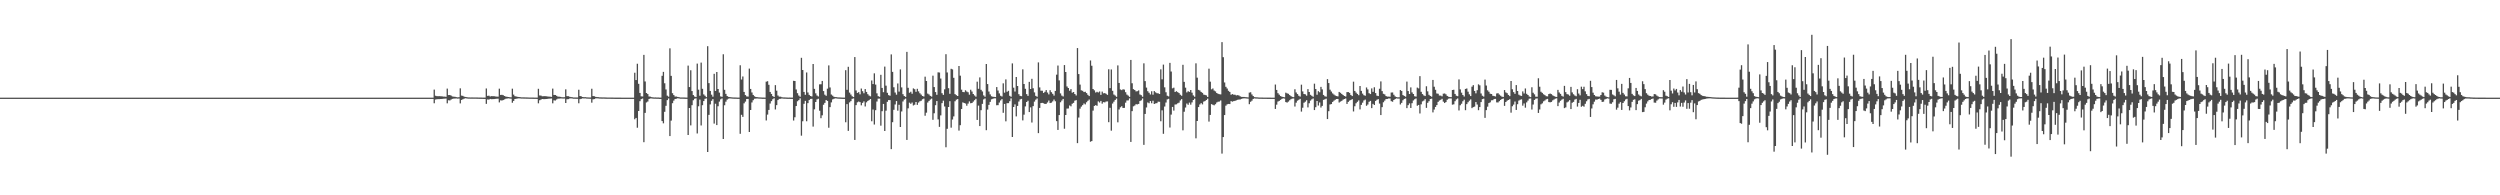 <?xml version="1.0" encoding="UTF-8"?>
<svg xmlns="http://www.w3.org/2000/svg" width="1920" height="150">
  <path d="M0 75.000h1v1.000H0zM1 75.000h1v1.000H1zM2 75.000h1v1.000H2zM3 75.000h1v1.000H3zM4 75.000h1v1.000H4zM5 75.000h1v1.000H5zM6 75.000h1v1.000H6zM7 75.000h1v1.000H7zM8 75.000h1v1.000H8zM9 75.000h1v1.000H9zM10 75.000h1v1.000H10zM11 75.000h1v1.000H11zM12 75.000h1v1.000H12zM13 75.000h1v1.000H13zM14 75.000h1v1.000H14zM15 75.000h1v1.000H15zM16 75.000h1v1.000H16zM17 75.000h1v1.000H17zM18 75.000h1v1.000H18zM19 75.000h1v1.000H19zM20 75.000h1v1.000H20zM21 75.000h1v1.000H21zM22 75.000h1v1.000H22zM23 75.000h1v1.000H23zM24 75.000h1v1.000H24zM25 75.000h1v1.000H25zM26 75.000h1v1.000H26zM27 75.000h1v1.000H27zM28 75.000h1v1.000H28zM29 75.000h1v1.000H29zM30 75.000h1v1.000H30zM31 75.000h1v1.000H31zM32 75.000h1v1.000H32zM33 75.000h1v1.000H33zM34 75.000h1v1.000H34zM35 75.000h1v1.000H35zM36 75.000h1v1.000H36zM37 75.000h1v1.000H37zM38 75.000h1v1.000H38zM39 75.000h1v1.000H39zM40 75.000h1v1.000H40zM41 75.000h1v1.000H41zM42 75.000h1v1.000H42zM43 75.000h1v1.000H43zM44 75.000h1v1.000H44zM45 75.000h1v1.000H45zM46 75.000h1v1.000H46zM47 75.000h1v1.000H47zM48 75.000h1v1.000H48zM49 75.000h1v1.000H49zM50 75.000h1v1.000H50zM51 75.000h1v1.000H51zM52 75.000h1v1.000H52zM53 75.000h1v1.000H53zM54 75.000h1v1.000H54zM55 75.000h1v1.000H55zM56 75.000h1v1.000H56zM57 75.000h1v1.000H57zM58 75.000h1v1.000H58zM59 75.000h1v1.000H59zM60 75.000h1v1.000H60zM61 75.000h1v1.000H61zM62 75.000h1v1.000H62zM63 75.000h1v1.000H63zM64 75.000h1v1.000H64zM65 75.000h1v1.000H65zM66 75.000h1v1.000H66zM67 75.000h1v1.000H67zM68 75.000h1v1.000H68zM69 75.000h1v1.000H69zM70 75.000h1v1.000H70zM71 75.000h1v1.000H71zM72 75.000h1v1.000H72zM73 75.000h1v1.000H73zM74 75.000h1v1.000H74zM75 75.000h1v1.000H75zM76 75.000h1v1.000H76zM77 75.000h1v1.000H77zM78 75.000h1v1.000H78zM79 75.000h1v1.000H79zM80 75.000h1v1.000H80zM81 75.000h1v1.000H81zM82 75.000h1v1.000H82zM83 75.000h1v1.000H83zM84 75.000h1v1.000H84zM85 75.000h1v1.000H85zM86 75.000h1v1.000H86zM87 75.000h1v1.000H87zM88 75.000h1v1.000H88zM89 75.000h1v1.000H89zM90 75.000h1v1.000H90zM91 75.000h1v1.000H91zM92 75.000h1v1.000H92zM93 75.000h1v1.000H93zM94 75.000h1v1.000H94zM95 75.000h1v1.000H95zM96 75.000h1v1.000H96zM97 75.000h1v1.000H97zM98 75.000h1v1.000H98zM99 75.000h1v1.000H99zM100 75.000h1v1.000H100zM101 75.000h1v1.000H101zM102 75.000h1v1.000H102zM103 75.000h1v1.000H103zM104 75.000h1v1.000H104zM105 75.000h1v1.000H105zM106 75.000h1v1.000H106zM107 75.000h1v1.000H107zM108 75.000h1v1.000H108zM109 75.000h1v1.000H109zM110 75.000h1v1.000H110zM111 75.000h1v1.000H111zM112 75.000h1v1.000H112zM113 75.000h1v1.000H113zM114 75.000h1v1.000H114zM115 75.000h1v1.000H115zM116 75.000h1v1.000H116zM117 75.000h1v1.000H117zM118 75.000h1v1.000H118zM119 75.000h1v1.000H119zM120 75.000h1v1.000H120zM121 75.000h1v1.000H121zM122 75.000h1v1.000H122zM123 75.000h1v1.000H123zM124 75.000h1v1.000H124zM125 75.000h1v1.000H125zM126 75.000h1v1.000H126zM127 75.000h1v1.000H127zM128 75.000h1v1.000H128zM129 75.000h1v1.000H129zM130 75.000h1v1.000H130zM131 75.000h1v1.000H131zM132 75.000h1v1.000H132zM133 75.000h1v1.000H133zM134 75.000h1v1.000H134zM135 75.000h1v1.000H135zM136 75.000h1v1.000H136zM137 75.000h1v1.000H137zM138 75.000h1v1.000H138zM139 75.000h1v1.000H139zM140 75.000h1v1.000H140zM141 75.000h1v1.000H141zM142 75.000h1v1.000H142zM143 75.000h1v1.000H143zM144 75.000h1v1.000H144zM145 75.000h1v1.000H145zM146 75.000h1v1.000H146zM147 75.000h1v1.000H147zM148 75.000h1v1.000H148zM149 75.000h1v1.000H149zM150 75.000h1v1.000H150zM151 75.000h1v1.000H151zM152 75.000h1v1.000H152zM153 75.000h1v1.000H153zM154 75.000h1v1.000H154zM155 75.000h1v1.000H155zM156 75.000h1v1.000H156zM157 75.000h1v1.000H157zM158 75.000h1v1.000H158zM159 75.000h1v1.000H159zM160 75.000h1v1.000H160zM161 75.000h1v1.000H161zM162 75.000h1v1.000H162zM163 75.000h1v1.000H163zM164 75.000h1v1.000H164zM165 75.000h1v1.000H165zM166 75.000h1v1.000H166zM167 75.000h1v1.000H167zM168 75.000h1v1.000H168zM169 75.000h1v1.000H169zM170 75.000h1v1.000H170zM171 75.000h1v1.000H171zM172 75.000h1v1.000H172zM173 75.000h1v1.000H173zM174 75.000h1v1.000H174zM175 75.000h1v1.000H175zM176 75.000h1v1.000H176zM177 75.000h1v1.000H177zM178 75.000h1v1.000H178zM179 75.000h1v1.000H179zM180 75.000h1v1.000H180zM181 75.000h1v1.000H181zM182 75.000h1v1.000H182zM183 75.000h1v1.000H183zM184 75.000h1v1.000H184zM185 75.000h1v1.000H185zM186 75.000h1v1.000H186zM187 75.000h1v1.000H187zM188 75.000h1v1.000H188zM189 75.000h1v1.000H189zM190 75.000h1v1.000H190zM191 75.000h1v1.000H191zM192 75.000h1v1.000H192zM193 75.000h1v1.000H193zM194 75.000h1v1.000H194zM195 75.000h1v1.000H195zM196 75.000h1v1.000H196zM197 75.000h1v1.000H197zM198 75.000h1v1.000H198zM199 75.000h1v1.000H199zM200 75.000h1v1.000H200zM201 75.000h1v1.000H201zM202 75.000h1v1.000H202zM203 75.000h1v1.000H203zM204 75.000h1v1.000H204zM205 75.000h1v1.000H205zM206 75.000h1v1.000H206zM207 75.000h1v1.000H207zM208 75.000h1v1.000H208zM209 75.000h1v1.000H209zM210 75.000h1v1.000H210zM211 75.000h1v1.000H211zM212 75.000h1v1.000H212zM213 75.000h1v1.000H213zM214 75.000h1v1.000H214zM215 75.000h1v1.000H215zM216 75.000h1v1.000H216zM217 75.000h1v1.000H217zM218 75.000h1v1.000H218zM219 75.000h1v1.000H219zM220 75.000h1v1.000H220zM221 75.000h1v1.000H221zM222 75.000h1v1.000H222zM223 75.000h1v1.000H223zM224 75.000h1v1.000H224zM225 75.000h1v1.000H225zM226 75.000h1v1.000H226zM227 75.000h1v1.000H227zM228 75.000h1v1.000H228zM229 75.000h1v1.000H229zM230 75.000h1v1.000H230zM231 75.000h1v1.000H231zM232 75.000h1v1.000H232zM233 75.000h1v1.000H233zM234 75.000h1v1.000H234zM235 75.000h1v1.000H235zM236 75.000h1v1.000H236zM237 75.000h1v1.000H237zM238 75.000h1v1.000H238zM239 75.000h1v1.000H239zM240 75.000h1v1.000H240zM241 75.000h1v1.000H241zM242 75.000h1v1.000H242zM243 75.000h1v1.000H243zM244 75.000h1v1.000H244zM245 75.000h1v1.000H245zM246 75.000h1v1.000H246zM247 75.000h1v1.000H247zM248 75.000h1v1.000H248zM249 75.000h1v1.000H249zM250 75.000h1v1.000H250zM251 75.000h1v1.000H251zM252 75.000h1v1.000H252zM253 75.000h1v1.000H253zM254 75.000h1v1.000H254zM255 75.000h1v1.000H255zM256 75.000h1v1.000H256zM257 75.000h1v1.000H257zM258 75.000h1v1.000H258zM259 75.000h1v1.000H259zM260 75.000h1v1.000H260zM261 75.000h1v1.000H261zM262 75.000h1v1.000H262zM263 75.000h1v1.000H263zM264 75.000h1v1.000H264zM265 75.000h1v1.000H265zM266 75.000h1v1.000H266zM267 75.000h1v1.000H267zM268 75.000h1v1.000H268zM269 75.000h1v1.000H269zM270 75.000h1v1.000H270zM271 75.000h1v1.000H271zM272 75.000h1v1.000H272zM273 75.000h1v1.000H273zM274 75.000h1v1.000H274zM275 75.000h1v1.000H275zM276 75.000h1v1.000H276zM277 75.000h1v1.000H277zM278 75.000h1v1.000H278zM279 75.000h1v1.000H279zM280 75.000h1v1.000H280zM281 75.000h1v1.000H281zM282 75.000h1v1.000H282zM283 75.000h1v1.000H283zM284 75.000h1v1.000H284zM285 75.000h1v1.000H285zM286 75.000h1v1.000H286zM287 75.000h1v1.000H287zM288 75.000h1v1.000H288zM289 75.000h1v1.000H289zM290 75.000h1v1.000H290zM291 75.000h1v1.000H291zM292 75.000h1v1.000H292zM293 75.000h1v1.000H293zM294 75.000h1v1.000H294zM295 75.000h1v1.000H295zM296 75.000h1v1.000H296zM297 75.000h1v1.000H297zM298 75.000h1v1.000H298zM299 75.000h1v1.000H299zM300 75.000h1v1.000H300zM301 75.000h1v1.000H301zM302 75.000h1v1.000H302zM303 75.000h1v1.000H303zM304 75.000h1v1.000H304zM305 75.000h1v1.000H305zM306 75.000h1v1.000H306zM307 75.000h1v1.000H307zM308 75.000h1v1.000H308zM309 75.000h1v1.000H309zM310 75.000h1v1.000H310zM311 75.000h1v1.000H311zM312 75.000h1v1.000H312zM313 75.000h1v1.000H313zM314 75.000h1v1.000H314zM315 75.000h1v1.000H315zM316 75.000h1v1.000H316zM317 75.000h1v1.000H317zM318 75.000h1v1.000H318zM319 75.000h1v1.000H319zM320 75.000h1v1.000H320zM321 75.000h1v1.000H321zM322 75.000h1v1.000H322zM323 75.000h1v1.000H323zM324 75.000h1v1.000H324zM325 75.000h1v1.000H325zM326 75.000h1v1.000H326zM327 75.000h1v1.000H327zM328 75.000h1v1.000H328zM329 75.000h1v1.000H329zM330 75.000h1v1.000H330zM331 75.000h1v1.000H331zM332 75.000h1v1.000H332zM333 68.831h1v10.492H333zM334 73.549h1v2.872H334zM335 73.814h1v2.399H335zM336 73.858h1v2.293H336zM337 73.838h1v2.297H337zM338 73.941h1v2.108H338zM339 74.008h1v1.987H339zM340 74.182h1v1.629H340zM341 74.195h1v1.605H341zM342 74.341h1v1.320H342zM343 68.048h1v11.325H343zM344 72.991h1v4.004H344zM345 72.945h1v4.187H345zM346 73.398h1v3.043H346zM347 74.106h1v1.802H347zM348 74.234h1v1.494H348zM349 74.340h1v1.308H349zM350 74.621h1v1.000H350zM351 74.757h1v1.000H351zM352 74.664h1v1.000H352zM353 67.861h1v11.560H353zM354 73.431h1v3.295H354zM355 73.610h1v2.648H355zM356 74.245h1v1.551H356zM357 74.443h1v1.040H357zM358 74.614h1v1.000H358zM359 74.781h1v1.000H359zM360 74.779h1v1.000H360zM361 74.829h1v1.000H361zM362 74.823h1v1.000H362zM363 74.845h1v1.000H363zM364 74.837h1v1.000H364zM365 74.852h1v1.000H365zM366 74.874h1v1.000H366zM367 74.895h1v1.000H367zM368 74.905h1v1.000H368zM369 74.917h1v1.000H369zM370 74.937h1v1.000H370zM371 74.959h1v1.000H371zM372 74.962h1v1.000H372zM373 67.944h1v11.812H373zM374 73.632h1v2.780H374zM375 73.462h1v3.037H375zM376 74.060h1v1.913H376zM377 73.806h1v2.382H377zM378 73.866h1v2.264H378zM379 73.879h1v2.217H379zM380 74.077h1v1.830H380zM381 74.169h1v1.654H381zM382 74.227h1v1.529H382zM383 68.082h1v10.548H383zM384 72.918h1v4.121H384zM385 72.799h1v4.409H385zM386 73.123h1v3.750H386zM387 73.724h1v2.592H387zM388 74.173h1v1.655H388zM389 74.339h1v1.334H389zM390 74.482h1v1.048H390zM391 74.654h1v1.000H391zM392 74.763h1v1.000H392zM393 68.103h1v10.797H393zM394 72.629h1v4.890H394zM395 73.892h1v2.163H395zM396 74.147h1v1.691H396zM397 74.325h1v1.331H397zM398 74.495h1v1.003H398zM399 74.616h1v1.000H399zM400 74.751h1v1.000H400zM401 74.750h1v1.000H401zM402 74.773h1v1.000H402zM403 74.780h1v1.000H403zM404 74.821h1v1.000H404zM405 74.851h1v1.000H405zM406 74.881h1v1.000H406zM407 74.889h1v1.000H407zM408 74.902h1v1.000H408zM409 74.913h1v1.000H409zM410 74.934h1v1.000H410zM411 74.952h1v1.000H411zM412 74.971h1v1.000H412zM413 68.206h1v11.138H413zM414 73.293h1v3.713H414zM415 73.430h1v3.039H415zM416 73.931h1v2.093H416zM417 73.863h1v2.274H417zM418 73.839h1v2.318H418zM419 73.949h1v2.106H419zM420 74.091h1v1.820H420zM421 74.215h1v1.579H421zM422 74.258h1v1.485H422zM423 74.370h1v1.263H423zM424 68.043h1v11.304H424zM425 72.901h1v4.156H425zM426 72.938h1v4.256H426zM427 73.596h1v2.780H427zM428 74.186h1v1.600H428zM429 74.218h1v1.526H429zM430 74.391h1v1.215H430zM431 74.625h1v1.000H431zM432 74.719h1v1.000H432zM433 74.658h1v1.000H433zM434 68.621h1v10.460H434zM435 73.828h1v2.391H435zM436 73.882h1v2.238H436zM437 74.308h1v1.345H437zM438 74.527h1v1.000H438zM439 74.650h1v1.000H439zM440 74.836h1v1.000H440zM441 74.830h1v1.000H441zM442 74.874h1v1.000H442zM443 74.876h1v1.000H443zM444 68.915h1v10.383H444zM445 73.715h1v2.442H445zM446 74.036h1v1.819H446zM447 74.503h1v1.000H447zM448 74.636h1v1.000H448zM449 74.594h1v1.000H449zM450 74.735h1v1.000H450zM451 74.785h1v1.000H451zM452 74.846h1v1.000H452zM453 74.861h1v1.000H453zM454 68.145h1v10.714H454zM455 73.801h1v2.476H455zM456 73.937h1v2.158H456zM457 74.386h1v1.201H457zM458 74.536h1v1.000H458zM459 74.622h1v1.000H459zM460 74.735h1v1.000H460zM461 74.767h1v1.000H461zM462 74.803h1v1.000H462zM463 74.796h1v1.000H463zM464 74.810h1v1.000H464zM465 74.865h1v1.000H465zM466 74.886h1v1.000H466zM467 74.899h1v1.000H467zM468 74.901h1v1.000H468zM469 74.914h1v1.000H469zM470 74.920h1v1.000H470zM471 74.937h1v1.000H471zM472 74.958h1v1.000H472zM473 74.968h1v1.000H473zM474 74.976h1v1.000H474zM475 74.978h1v1.000H475zM476 74.983h1v1.000H476zM477 74.987h1v1.000H477zM478 74.987h1v1.000H478zM479 74.989h1v1.000H479zM480 74.992h1v1.000H480zM481 74.995h1v1.000H481zM482 74.995h1v1.000H482zM483 74.996h1v1.000H483zM484 74.996h1v1.000H484zM485 74.997h1v1.000H485zM486 74.998h1v1.000H486zM487 55.848h1v35.751H487zM488 61.472h1v29.091H488zM489 48.924h1v49.161H489zM490 64.344h1v20.906H490zM491 71.376h1v6.344H491zM492 74.003h1v2.133H492zM493 74.095h1v1.586H493zM494 42.158h1v67.051H494zM495 62.558h1v24.117H495zM496 71.418h1v7.272H496zM497 72.246h1v5.723H497zM498 74.092h1v1.899H498zM499 74.260h1v1.359H499zM500 74.613h1v1.000H500zM501 74.754h1v1.000H501zM502 74.852h1v1.000H502zM503 74.827h1v1.000H503zM504 74.884h1v1.000H504zM505 74.867h1v1.000H505zM506 74.957h1v1.000H506zM507 74.968h1v1.000H507zM508 58.209h1v34.770H508zM509 55.200h1v39.540H509zM510 63.946h1v21.903H510zM511 68.692h1v12.541H511zM512 73.470h1v3.418H512zM513 74.232h1v1.388H513zM514 37.113h1v67.399H514zM515 58.270h1v34.364H515zM516 71.594h1v7.683H516zM517 73.018h1v4.238H517zM518 74.112h1v1.908H518zM519 74.117h1v1.695H519zM520 74.438h1v1.013H520zM521 74.599h1v1.000H521zM522 74.836h1v1.000H522zM523 74.846h1v1.000H523zM524 74.839h1v1.000H524zM525 74.862h1v1.000H525zM526 74.932h1v1.000H526zM527 74.955h1v1.000H527zM528 50.404h1v53.294H528zM529 66.892h1v16.040H529zM530 53.957h1v42.359H530zM531 69.964h1v10.842H531zM532 72.999h1v3.984H532zM533 74.140h1v1.688H533zM534 74.526h1v1.000H534zM535 48.826h1v53.664H535zM536 68.877h1v12.753H536zM537 73.512h1v2.968H537zM538 48.091h1v48.284H538zM539 68.177h1v12.638H539zM540 72.499h1v5.098H540zM541 73.545h1v2.346H541zM542 74.580h1v1.000H542zM543 35.504h1v81.225H543zM544 63.856h1v24.351H544zM545 69.854h1v10.349H545zM546 72.712h1v4.703H546zM547 74.243h1v1.867H547zM548 56.656h1v38.293H548zM549 69.817h1v9.862H549zM550 55.281h1v40.767H550zM551 68.349h1v13.249H551zM552 71.123h1v6.926H552zM553 74.038h1v2.265H553zM554 74.324h1v1.284H554zM555 41.675h1v65.084H555zM556 68.982h1v11.875H556zM557 72.099h1v5.979H557zM558 73.759h1v2.718H558zM559 74.379h1v1.388H559zM560 74.548h1v1.000H560zM561 74.693h1v1.000H561zM562 74.792h1v1.000H562zM563 74.834h1v1.000H563zM564 74.854h1v1.000H564zM565 74.887h1v1.000H565zM566 74.939h1v1.000H566zM567 74.944h1v1.000H567zM568 50.112h1v52.660H568zM569 61.104h1v27.060H569zM570 58.739h1v31.021H570zM571 70.612h1v8.756H571zM572 72.991h1v5.057H572zM573 74.029h1v2.028H573zM574 74.172h1v1.802H574zM575 52.694h1v48.682H575zM576 68.292h1v16.187H576zM577 70.992h1v7.680H577zM578 72.897h1v4.080H578zM579 73.946h1v1.868H579zM580 74.496h1v1.240H580zM581 74.613h1v1.000H581zM582 74.727h1v1.000H582zM583 74.788h1v1.000H583zM584 74.840h1v1.000H584zM585 74.921h1v1.000H585zM586 74.932h1v1.000H586zM587 74.944h1v1.000H587zM588 62.726h1v29.779H588zM589 62.379h1v25.630H589zM590 65.125h1v19.326H590zM591 70.587h1v8.902H591zM592 72.139h1v5.539H592zM593 73.778h1v2.443H593zM594 74.471h1v1.000H594zM595 65.364h1v18.711H595zM596 69.620h1v11.118H596zM597 73.355h1v3.517H597zM598 74.258h1v1.652H598zM599 74.256h1v1.612H599zM600 74.630h1v1.000H600zM601 74.792h1v1.000H601zM602 74.810h1v1.000H602zM603 74.835h1v1.000H603zM604 74.922h1v1.000H604zM605 74.937h1v1.000H605zM606 74.927h1v1.000H606zM607 74.968h1v1.000H607zM608 74.972h1v1.000H608zM609 62.041h1v30.553H609zM610 62.193h1v27.878H610zM611 68.698h1v12.736H611zM612 71.601h1v6.162H612zM613 73.394h1v3.532H613zM614 74.315h1v1.181H614zM615 44.378h1v59.799H615zM616 53.767h1v39.358H616zM617 70.581h1v9.120H617zM618 72.829h1v4.633H618zM619 55.646h1v37.509H619zM620 70.994h1v8.234H620zM621 72.863h1v3.984H621zM622 73.706h1v2.271H622zM623 74.093h1v1.805H623zM624 49.131h1v48.122H624zM625 68.235h1v15.711H625zM626 71.678h1v6.660H626zM627 73.379h1v2.976H627zM628 74.103h1v1.750H628zM629 64.742h1v20.303H629zM630 64.734h1v26.037H630zM631 62.142h1v26.411H631zM632 69.953h1v10.495H632zM633 72.696h1v6.310H633zM634 73.597h1v3.183H634zM635 68.085h1v9.428H635zM636 50.245h1v47.875H636zM637 67.162h1v15.129H637zM638 72.585h1v6.049H638zM639 73.466h1v2.853H639zM640 74.343h1v1.533H640zM641 74.536h1v1.000H641zM642 74.598h1v1.000H642zM643 74.791h1v1.000H643zM644 74.825h1v1.000H644zM645 74.860h1v1.000H645zM646 74.927h1v1.000H646zM647 74.958h1v1.000H647zM648 74.961h1v1.000H648zM649 53.888h1v39.991H649zM650 68.950h1v11.014H650zM651 51.309h1v49.183H651zM652 71.134h1v7.506H652zM653 72.613h1v5.081H653zM654 73.921h1v1.934H654zM655 74.534h1v1.033H655zM656 43.848h1v63.646H656zM657 69.481h1v11.282H657zM658 71.348h1v7.264H658zM659 70.771h1v7.210H659zM660 72.429h1v6.018H660zM661 67.993h1v12.885H661zM662 70.023h1v8.966H662zM663 71.617h1v6.270H663zM664 68.418h1v13.354H664zM665 70.611h1v8.000H665zM666 72.332h1v5.162H666zM667 73.403h1v3.512H667zM668 73.981h1v2.067H668zM669 61.792h1v31.331H669zM670 64.563h1v19.539H670zM671 56.335h1v39.330H671zM672 64.959h1v19.670H672zM673 71.698h1v6.261H673zM674 73.901h1v1.896H674zM675 74.322h1v1.429H675zM676 57.441h1v39.064H676zM677 67.509h1v17.903H677zM678 70.785h1v9.025H678zM679 51.172h1v49.447H679zM680 65.791h1v19.200H680zM681 71.289h1v6.869H681zM682 73.084h1v3.790H682zM683 73.526h1v3.398H683zM684 41.767h1v72.780H684zM685 55.195h1v38.679H685zM686 67.028h1v17.276H686zM687 71.049h1v9.196H687zM688 72.694h1v4.921H688zM689 64.114h1v20.856H689zM690 70.332h1v10.139H690zM691 53.313h1v44.225H691zM692 67.104h1v18.505H692zM693 72.347h1v5.578H693zM694 73.764h1v2.670H694zM695 74.378h1v1.329H695zM696 39.851h1v67.601H696zM697 67.445h1v15.761H697zM698 71.242h1v7.630H698zM699 70.443h1v9.268H699zM700 71.982h1v6.773H700zM701 67.881h1v13.140H701zM702 68.489h1v11.929H702zM703 70.501h1v7.834H703zM704 68.186h1v12.366H704zM705 70.127h1v8.600H705zM706 71.613h1v6.145H706zM707 72.661h1v4.680H707zM708 73.734h1v2.507H708zM709 74.116h1v1.603H709zM710 58.865h1v30.043H710zM711 62.201h1v24.320H711zM712 71.872h1v6.895H712zM713 72.570h1v4.932H713zM714 73.609h1v2.810H714zM715 74.194h1v1.512H715zM716 58.134h1v33.858H716zM717 66.857h1v20.145H717zM718 70.719h1v10.098H718zM719 72.819h1v4.781H719zM720 55.564h1v36.111H720zM721 55.724h1v41.694H721zM722 60.307h1v28.335H722zM723 71.587h1v7.620H723zM724 72.881h1v4.430H724zM725 68.613h1v13.176H725zM726 41.620h1v71.494H726zM727 55.637h1v43.297H727zM728 67.737h1v14.417H728zM729 72.052h1v5.646H729zM730 52.858h1v45.184H730zM731 53.274h1v38.524H731zM732 59.761h1v29.637H732zM733 72.314h1v5.466H733zM734 73.124h1v3.439H734zM735 73.714h1v2.356H735zM736 50.666h1v49.612H736zM737 58.093h1v38.084H737zM738 68.873h1v14.864H738zM739 70.676h1v7.964H739zM740 70.825h1v8.275H740zM741 69.327h1v10.160H741zM742 70.279h1v10.942H742zM743 70.857h1v8.686H743zM744 72.711h1v5.170H744zM745 68.905h1v10.397H745zM746 70.272h1v8.839H746zM747 72.179h1v5.862H747zM748 73.296h1v3.658H748zM749 74.246h1v1.615H749zM750 62.729h1v29.378H750zM751 68.181h1v12.935H751zM752 59.429h1v37.412H752zM753 68.981h1v15.660H753zM754 70.244h1v9.537H754zM755 73.274h1v3.087H755zM756 74.283h1v1.349H756zM757 49.171h1v50.835H757zM758 64.538h1v19.610H758zM759 70.299h1v10.225H759zM760 72.505h1v5.748H760zM761 73.910h1v2.365H761zM762 74.312h1v1.589H762zM763 74.406h1v1.116H763zM764 74.539h1v1.000H764zM765 66.863h1v13.982H765zM766 69.515h1v11.252H766zM767 71.729h1v7.022H767zM768 73.542h1v3.627H768zM769 74.110h1v2.030H769zM770 63.982h1v22.659H770zM771 71.166h1v8.652H771zM772 60.982h1v32.184H772zM773 70.452h1v8.821H773zM774 69.745h1v9.441H774zM775 73.554h1v4.183H775zM776 74.311h1v1.284H776zM777 48.707h1v56.515H777zM778 67.321h1v14.846H778zM779 70.321h1v9.841H779zM780 59.148h1v30.252H780zM781 66.062h1v15.298H781zM782 72.322h1v5.649H782zM783 73.615h1v2.721H783zM784 73.905h1v2.047H784zM785 53.243h1v39.242H785zM786 64.537h1v23.546H786zM787 68.207h1v13.504H787zM788 72.319h1v6.012H788zM789 73.635h1v3.737H789zM790 62.890h1v23.157H790zM791 68.371h1v14.098H791zM792 60.520h1v33.582H792zM793 67.788h1v13.718H793zM794 70.961h1v7.072H794zM795 73.628h1v2.929H795zM796 74.309h1v1.332H796zM797 47.933h1v54.319H797zM798 67.127h1v15.772H798zM799 69.613h1v9.535H799zM800 69.685h1v9.294H800zM801 71.390h1v7.896H801zM802 70.525h1v9.355H802zM803 69.191h1v10.513H803zM804 71.049h1v7.623H804zM805 72.481h1v4.754H805zM806 69.270h1v9.882H806zM807 70.795h1v8.076H807zM808 72.049h1v5.830H808zM809 73.404h1v3.056H809zM810 69.830h1v7.925H810zM811 57.339h1v35.688H811zM812 50.352h1v49.437H812zM813 61.755h1v26.615H813zM814 71.728h1v6.826H814zM815 73.412h1v3.802H815zM816 74.095h1v1.868H816zM817 49.971h1v48.918H817zM818 55.311h1v33.034H818zM819 66.426h1v17.001H819zM820 67.577h1v15.709H820zM821 69.673h1v11.346H821zM822 68.439h1v13.232H822zM823 71.174h1v8.499H823zM824 70.641h1v8.375H824zM825 72.185h1v5.149H825zM826 73.312h1v3.578H826zM827 36.907h1v73.006H827zM828 56.878h1v33.379H828zM829 64.991h1v18.449H829zM830 69.377h1v12.498H830zM831 69.755h1v10.997H831zM832 70.682h1v8.787H832zM833 70.445h1v9.746H833zM834 71.461h1v7.093H834zM835 72.792h1v4.600H835zM836 73.800h1v2.634H836zM837 46.448h1v62.412H837zM838 50.493h1v57.840H838zM839 68.344h1v16.593H839zM840 69.350h1v11.986H840zM841 71.066h1v9.672H841zM842 70.496h1v10.743H842zM843 71.019h1v6.865H843zM844 70.259h1v8.496H844zM845 72.862h1v4.666H845zM846 70.342h1v9.284H846zM847 71.675h1v6.748H847zM848 71.491h1v7.149H848zM849 72.042h1v5.920H849zM850 72.881h1v4.998H850zM851 53.173h1v40.689H851zM852 67.677h1v15.095H852zM853 53.346h1v46.988H853zM854 69.711h1v9.798H854zM855 72.594h1v5.465H855zM856 73.353h1v3.380H856zM857 74.356h1v1.340H857zM858 50.203h1v43.764H858zM859 63.707h1v20.383H859zM860 68.687h1v13.744H860zM861 69.232h1v12.383H861zM862 68.541h1v14.378H862zM863 68.807h1v14.043H863zM864 70.824h1v8.011H864zM865 72.650h1v4.527H865zM866 73.441h1v3.645H866zM867 74.389h1v1.168H867zM868 46.034h1v62.991H868zM869 63.936h1v21.414H869zM870 68.462h1v13.210H870zM871 69.097h1v11.951H871zM872 70.176h1v9.865H872zM873 70.053h1v10.144H873zM874 69.449h1v10.393H874zM875 72.571h1v5.053H875zM876 73.096h1v3.962H876zM877 74.303h1v1.325H877zM878 48.643h1v62.617H878zM879 62.332h1v25.193H879zM880 67.267h1v15.247H880zM881 70.020h1v8.662H881zM882 71.240h1v8.057H882zM883 72.527h1v5.105H883zM884 70.098h1v9.228H884zM885 72.728h1v4.625H885zM886 69.935h1v9.955H886zM887 70.889h1v8.498H887zM888 71.569h1v7.629H888zM889 71.686h1v6.388H889zM890 72.203h1v5.992H890zM891 53.226h1v39.913H891zM892 60.948h1v23.812H892zM893 49.636h1v53.117H893zM894 67.065h1v14.735H894zM895 70.848h1v7.901H895zM896 73.548h1v2.774H896zM897 74.043h1v1.854H897zM898 48.302h1v49.669H898zM899 54.928h1v33.078H899zM900 67.837h1v14.303H900zM901 67.309h1v17.612H901zM902 70.671h1v9.601H902zM903 70.052h1v10.099H903zM904 70.763h1v8.610H904zM905 71.500h1v7.333H905zM906 72.754h1v4.426H906zM907 73.543h1v2.594H907zM908 49.762h1v50.359H908zM909 62.849h1v22.943H909zM910 67.306h1v15.300H910zM911 70.953h1v8.583H911zM912 70.036h1v10.451H912zM913 70.609h1v8.201H913zM914 69.119h1v11.282H914zM915 71.160h1v7.488H915zM916 73.244h1v3.541H916zM917 74.302h1v1.450H917zM918 48.645h1v57.585H918zM919 59.642h1v33.294H919zM920 68.995h1v13.233H920zM921 69.476h1v10.767H921zM922 70.628h1v8.557H922zM923 71.331h1v8.827H923zM924 72.679h1v5.372H924zM925 72.893h1v4.726H925zM926 73.286h1v3.527H926zM927 74.459h1v1.326H927zM928 52.748h1v40.634H928zM929 62.725h1v25.528H929zM930 68.603h1v11.379H930zM931 67.922h1v12.547H931zM932 69.524h1v11.383H932zM933 70.215h1v9.807H933zM934 71.434h1v7.245H934zM935 72.028h1v6.085H935zM936 72.338h1v5.664H936zM937 72.498h1v4.642H937zM938 32.378h1v85.600H938zM939 43.943h1v61.303H939zM940 63.335h1v25.037H940zM941 66.671h1v14.478H941zM942 68.006h1v12.113H942zM943 69.733h1v10.066H943zM944 70.617h1v9.296H944zM945 72.744h1v4.920H945zM946 72.232h1v5.845H946zM947 72.729h1v4.925H947zM948 72.742h1v4.721H948zM949 73.270h1v3.774H949zM950 73.052h1v3.576H950zM951 73.342h1v3.108H951zM952 73.968h1v2.415H952zM953 74.414h1v1.513H953zM954 74.420h1v1.215H954zM955 74.462h1v1.051H955zM956 74.576h1v1.000H956zM957 74.660h1v1.000H957zM958 74.794h1v1.000H958zM959 71.101h1v8.912H959zM960 70.858h1v7.336H960zM961 72.556h1v4.776H961zM962 73.757h1v2.202H962zM963 74.578h1v1.000H963zM964 74.714h1v1.000H964zM965 74.732h1v1.000H965zM966 74.830h1v1.000H966zM967 74.886h1v1.000H967zM968 74.901h1v1.000H968zM969 74.917h1v1.000H969zM970 74.944h1v1.000H970zM971 74.946h1v1.000H971zM972 74.944h1v1.000H972zM973 74.968h1v1.000H973zM974 74.973h1v1.000H974zM975 74.979h1v1.000H975zM976 74.985h1v1.000H976zM977 74.989h1v1.000H977zM978 74.991h1v1.000H978zM979 64.898h1v18.756H979zM980 69.056h1v11.316H980zM981 71.597h1v6.367H981zM982 72.704h1v4.747H982zM983 73.768h1v2.945H983zM984 74.259h1v1.694H984zM985 74.512h1v1.000H985zM986 74.706h1v1.000H986zM987 71.154h1v7.239H987zM988 71.703h1v7.074H988zM989 72.027h1v6.008H989zM990 72.986h1v3.996H990zM991 73.834h1v2.365H991zM992 74.390h1v1.310H992zM993 74.621h1v1.000H993zM994 68.532h1v13.287H994zM995 71.000h1v7.823H995zM996 72.251h1v5.052H996zM997 73.523h1v3.148H997zM998 74.184h1v1.726H998zM999 65.009h1v20.720H999zM1000 70.213h1v12.522H1000zM1001 72.178h1v6.741H1001zM1002 72.468h1v5.613H1002zM1003 73.477h1v3.484H1003zM1004 68.462h1v14.038H1004zM1005 70.678h1v8.641H1005zM1006 72.822h1v4.452H1006zM1007 73.573h1v2.734H1007zM1008 74.311h1v1.315H1008zM1009 64.240h1v20.271H1009zM1010 68.335h1v14.014H1010zM1011 72.740h1v4.840H1011zM1012 70.037h1v11.023H1012zM1013 70.859h1v7.842H1013zM1014 66.717h1v15.850H1014zM1015 68.639h1v12.674H1015zM1016 72.909h1v3.799H1016zM1017 73.928h1v2.347H1017zM1018 74.218h1v1.550H1018zM1019 60.776h1v30.655H1019zM1020 63.771h1v21.641H1020zM1021 68.857h1v11.393H1021zM1022 70.277h1v9.664H1022zM1023 71.731h1v6.541H1023zM1024 72.590h1v4.747H1024zM1025 73.379h1v3.194H1025zM1026 73.766h1v2.256H1026zM1027 74.017h1v1.972H1027zM1028 70.594h1v8.158H1028zM1029 71.258h1v6.776H1029zM1030 72.136h1v5.347H1030zM1031 72.974h1v3.561H1031zM1032 73.715h1v2.298H1032zM1033 74.132h1v1.464H1033zM1034 70.768h1v9.068H1034zM1035 70.711h1v7.526H1035zM1036 71.326h1v5.958H1036zM1037 72.898h1v3.876H1037zM1038 73.769h1v2.347H1038zM1039 62.707h1v22.896H1039zM1040 69.848h1v11.741H1040zM1041 71.094h1v8.234H1041zM1042 72.164h1v5.994H1042zM1043 73.121h1v3.977H1043zM1044 66.052h1v17.992H1044zM1045 69.789h1v10.754H1045zM1046 71.878h1v6.996H1046zM1047 73.119h1v4.036H1047zM1048 73.541h1v2.936H1048zM1049 67.154h1v14.075H1049zM1050 68.636h1v11.625H1050zM1051 71.585h1v6.598H1051zM1052 72.260h1v5.222H1052zM1053 67.903h1v15.129H1053zM1054 70.506h1v9.272H1054zM1055 67.011h1v13.648H1055zM1056 71.500h1v6.002H1056zM1057 73.479h1v3.120H1057zM1058 73.799h1v2.317H1058zM1059 68.157h1v11.396H1059zM1060 62.512h1v25.842H1060zM1061 70.000h1v12.304H1061zM1062 72.044h1v6.494H1062zM1063 72.519h1v4.747H1063zM1064 73.804h1v2.292H1064zM1065 74.209h1v1.789H1065zM1066 74.210h1v1.431H1066zM1067 74.293h1v1.320H1067zM1068 71.040h1v6.674H1068zM1069 71.036h1v7.119H1069zM1070 72.763h1v4.020H1070zM1071 74.043h1v2.034H1071zM1072 74.561h1v1.000H1072zM1073 74.730h1v1.000H1073zM1074 74.722h1v1.000H1074zM1075 69.183h1v11.055H1075zM1076 69.854h1v9.169H1076zM1077 73.021h1v3.980H1077zM1078 73.700h1v2.258H1078zM1079 74.259h1v1.341H1079zM1080 62.689h1v20.375H1080zM1081 69.962h1v10.805H1081zM1082 72.187h1v7.228H1082zM1083 67.121h1v15.797H1083zM1084 70.969h1v8.300H1084zM1085 72.204h1v4.972H1085zM1086 73.908h1v2.346H1086zM1087 74.210h1v1.413H1087zM1088 67.294h1v13.915H1088zM1089 67.873h1v12.740H1089zM1090 58.494h1v28.642H1090zM1091 70.525h1v9.601H1091zM1092 72.260h1v5.608H1092zM1093 73.266h1v4.002H1093zM1094 73.780h1v2.330H1094zM1095 66.233h1v16.586H1095zM1096 70.153h1v8.814H1096zM1097 72.801h1v4.915H1097zM1098 73.689h1v2.353H1098zM1099 74.221h1v1.536H1099zM1100 61.408h1v24.936H1100zM1101 66.631h1v17.496H1101zM1102 68.948h1v13.183H1102zM1103 71.780h1v8.892H1103zM1104 71.995h1v6.226H1104zM1105 73.362h1v3.838H1105zM1106 73.407h1v3.216H1106zM1107 73.990h1v1.902H1107zM1108 71.955h1v6.138H1108zM1109 71.767h1v7.363H1109zM1110 72.461h1v5.940H1110zM1111 73.684h1v2.934H1111zM1112 74.313h1v1.454H1112zM1113 74.570h1v1.000H1113zM1114 74.618h1v1.000H1114zM1115 69.128h1v11.238H1115zM1116 68.898h1v11.215H1116zM1117 72.133h1v5.571H1117zM1118 73.504h1v2.835H1118zM1119 73.891h1v1.741H1119zM1120 60.964h1v23.879H1120zM1121 68.676h1v12.154H1121zM1122 71.162h1v8.499H1122zM1123 72.943h1v4.848H1123zM1124 74.147h1v2.406H1124zM1125 68.289h1v16.322H1125zM1126 67.927h1v12.055H1126zM1127 70.399h1v8.153H1127zM1128 72.460h1v4.854H1128zM1129 73.796h1v2.521H1129zM1130 66.582h1v16.456H1130zM1131 65.396h1v16.856H1131zM1132 69.840h1v12.021H1132zM1133 71.667h1v6.745H1133zM1134 69.273h1v11.011H1134zM1135 64.750h1v19.861H1135zM1136 65.529h1v16.691H1136zM1137 71.778h1v6.617H1137zM1138 73.549h1v2.584H1138zM1139 74.168h1v1.614H1139zM1140 61.140h1v29.369H1140zM1141 65.701h1v18.896H1141zM1142 69.399h1v12.530H1142zM1143 70.452h1v8.718H1143zM1144 71.971h1v6.645H1144zM1145 72.202h1v4.843H1145zM1146 73.511h1v3.431H1146zM1147 73.771h1v2.307H1147zM1148 74.109h1v1.832H1148zM1149 71.774h1v6.856H1149zM1150 71.580h1v7.124H1150zM1151 72.580h1v5.139H1151zM1152 73.453h1v3.291H1152zM1153 74.260h1v1.792H1153zM1154 74.468h1v1.183H1154zM1155 69.178h1v12.135H1155zM1156 70.984h1v7.360H1156zM1157 71.554h1v5.759H1157zM1158 72.889h1v3.928H1158zM1159 73.807h1v2.392H1159zM1160 62.184h1v24.330H1160zM1161 68.578h1v13.024H1161zM1162 70.750h1v9.599H1162zM1163 72.041h1v5.916H1163zM1164 65.323h1v19.098H1164zM1165 69.890h1v10.110H1165zM1166 72.694h1v4.547H1166zM1167 73.359h1v3.258H1167zM1168 73.690h1v2.606H1168zM1169 70.177h1v10.973H1169zM1170 71.777h1v7.668H1170zM1171 67.948h1v14.719H1171zM1172 72.058h1v6.576H1172zM1173 72.980h1v4.293H1173zM1174 74.155h1v1.636H1174zM1175 74.603h1v1.000H1175zM1176 66.997h1v17.146H1176zM1177 71.235h1v9.045H1177zM1178 72.452h1v4.305H1178zM1179 74.222h1v1.554H1179zM1180 74.292h1v1.287H1180zM1181 60.097h1v26.612H1181zM1182 66.600h1v17.469H1182zM1183 70.462h1v9.676H1183zM1184 71.325h1v8.032H1184zM1185 72.383h1v5.418H1185zM1186 73.057h1v4.123H1186zM1187 73.904h1v2.407H1187zM1188 74.040h1v1.896H1188zM1189 72.255h1v6.152H1189zM1190 71.845h1v6.759H1190zM1191 72.289h1v6.020H1191zM1192 73.222h1v3.900H1192zM1193 73.793h1v2.635H1193zM1194 74.273h1v1.517H1194zM1195 74.422h1v1.111H1195zM1196 69.020h1v12.501H1196zM1197 71.016h1v7.722H1197zM1198 72.100h1v5.315H1198zM1199 73.590h1v2.965H1199zM1200 74.203h1v1.660H1200zM1201 65.942h1v17.120H1201zM1202 70.747h1v11.733H1202zM1203 72.319h1v6.311H1203zM1204 72.617h1v5.372H1204zM1205 73.534h1v3.391H1205zM1206 66.729h1v17.034H1206zM1207 70.964h1v7.944H1207zM1208 72.386h1v5.841H1208zM1209 73.369h1v3.148H1209zM1210 73.942h1v1.988H1210zM1211 68.486h1v13.402H1211zM1212 71.860h1v7.177H1212zM1213 73.217h1v3.416H1213zM1214 66.567h1v15.421H1214zM1215 68.475h1v12.769H1215zM1216 66.607h1v15.307H1216zM1217 70.127h1v9.616H1217zM1218 72.308h1v5.457H1218zM1219 73.662h1v2.694H1219zM1220 73.876h1v2.046H1220zM1221 62.067h1v27.724H1221zM1222 66.888h1v16.409H1222zM1223 71.156h1v8.952H1223zM1224 72.977h1v5.095H1224zM1225 73.923h1v2.498H1225zM1226 74.067h1v2.453H1226zM1227 74.213h1v1.836H1227zM1228 74.208h1v1.507H1228zM1229 72.949h1v3.732H1229zM1230 70.880h1v7.390H1230zM1231 71.169h1v6.921H1231zM1232 73.381h1v3.030H1232zM1233 74.172h1v1.738H1233zM1234 74.525h1v1.000H1234zM1235 74.732h1v1.000H1235zM1236 68.978h1v10.562H1236zM1237 69.003h1v10.731H1237zM1238 72.540h1v6.016H1238zM1239 73.209h1v3.021H1239zM1240 73.997h1v1.945H1240zM1241 61.388h1v22.836H1241zM1242 67.845h1v14.826H1242zM1243 70.419h1v9.222H1243zM1244 72.656h1v5.792H1244zM1245 64.391h1v20.022H1245zM1246 71.308h1v7.803H1246zM1247 72.580h1v5.208H1247zM1248 73.939h1v2.468H1248zM1249 74.025h1v1.860H1249zM1250 67.834h1v13.650H1250zM1251 59.850h1v24.934H1251zM1252 63.683h1v18.840H1252zM1253 72.077h1v6.161H1253zM1254 73.204h1v3.433H1254zM1255 73.756h1v2.555H1255zM1256 67.533h1v17.070H1256zM1257 69.826h1v10.145H1257zM1258 72.565h1v4.751H1258zM1259 73.450h1v3.460H1259zM1260 73.995h1v1.942H1260zM1261 62.432h1v23.671H1261zM1262 64.589h1v21.320H1262zM1263 68.446h1v13.933H1263zM1264 71.602h1v7.947H1264zM1265 72.707h1v5.180H1265zM1266 73.504h1v3.299H1266zM1267 73.735h1v2.890H1267zM1268 74.160h1v1.861H1268zM1269 74.062h1v1.634H1269zM1270 72.234h1v6.570H1270zM1271 72.471h1v6.436H1271zM1272 73.420h1v3.847H1272zM1273 74.081h1v2.249H1273zM1274 74.549h1v1.091H1274zM1275 74.604h1v1.000H1275zM1276 74.674h1v1.000H1276zM1277 69.260h1v11.119H1277zM1278 70.467h1v8.340H1278zM1279 73.472h1v3.039H1279zM1280 73.939h1v1.840H1280zM1281 74.446h1v1.020H1281zM1282 61.461h1v23.255H1282zM1283 69.617h1v10.478H1283zM1284 71.806h1v6.705H1284zM1285 67.974h1v14.030H1285zM1286 69.401h1v9.643H1286zM1287 68.309h1v13.744H1287zM1288 71.048h1v7.607H1288zM1289 73.211h1v3.551H1289zM1290 69.147h1v12.647H1290zM1291 70.472h1v8.533H1291zM1292 66.476h1v15.481H1292zM1293 70.999h1v7.762H1293zM1294 72.591h1v4.495H1294zM1295 60.794h1v22.761H1295zM1296 70.993h1v8.142H1296zM1297 64.393h1v19.104H1297zM1298 70.825h1v8.027H1298zM1299 73.226h1v3.689H1299zM1300 65.249h1v20.903H1300zM1301 71.016h1v8.385H1301zM1302 62.526h1v29.058H1302zM1303 68.501h1v12.174H1303zM1304 71.529h1v6.406H1304zM1305 72.040h1v5.404H1305zM1306 73.028h1v3.679H1306zM1307 73.574h1v2.833H1307zM1308 73.772h1v2.437H1308zM1309 73.951h1v2.063H1309zM1310 74.303h1v1.414H1310zM1311 74.363h1v1.283H1311zM1312 74.455h1v1.075H1312zM1313 74.544h1v1.000H1313zM1314 74.646h1v1.000H1314zM1315 74.748h1v1.000H1315zM1316 74.787h1v1.000H1316zM1317 74.849h1v1.000H1317zM1318 74.887h1v1.000H1318zM1319 74.913h1v1.000H1319zM1320 74.942h1v1.000H1320zM1321 74.963h1v1.000H1321zM1322 74.967h1v1.000H1322zM1323 74.974h1v1.000H1323zM1324 74.982h1v1.000H1324zM1325 74.985h1v1.000H1325zM1326 74.988h1v1.000H1326zM1327 74.992h1v1.000H1327zM1328 74.994h1v1.000H1328zM1329 74.994h1v1.000H1329zM1330 74.995h1v1.000H1330zM1331 74.996h1v1.000H1331zM1332 74.993h1v1.000H1332zM1333 74.990h1v1.000H1333zM1334 74.968h1v1.000H1334zM1335 67.329h1v10.331H1335zM1336 53.449h1v41.089H1336zM1337 50.068h1v44.960H1337zM1338 61.086h1v28.125H1338zM1339 70.883h1v8.676H1339zM1340 72.031h1v5.637H1340zM1341 74.253h1v1.793H1341zM1342 34.119h1v75.121H1342zM1343 55.091h1v40.770H1343zM1344 68.203h1v14.849H1344zM1345 70.110h1v9.501H1345zM1346 71.573h1v6.303H1346zM1347 73.817h1v2.471H1347zM1348 74.304h1v1.405H1348zM1349 74.457h1v1.019H1349zM1350 74.600h1v1.000H1350zM1351 57.162h1v37.121H1351zM1352 69.408h1v11.282H1352zM1353 71.402h1v7.556H1353zM1354 71.863h1v6.022H1354zM1355 72.881h1v4.130H1355zM1356 58.286h1v39.408H1356zM1357 47.681h1v52.393H1357zM1358 63.194h1v25.773H1358zM1359 65.976h1v19.672H1359zM1360 72.284h1v5.664H1360zM1361 73.287h1v3.088H1361zM1362 34.633h1v81.824H1362zM1363 38.146h1v73.959H1363zM1364 61.644h1v21.976H1364zM1365 70.587h1v8.600H1365zM1366 71.617h1v6.516H1366zM1367 73.421h1v2.944H1367zM1368 73.966h1v1.980H1368zM1369 74.446h1v1.129H1369zM1370 74.572h1v1.035H1370zM1371 61.114h1v22.855H1371zM1372 67.429h1v14.340H1372zM1373 71.055h1v8.733H1373zM1374 71.582h1v6.389H1374zM1375 72.569h1v4.408H1375zM1376 50.101h1v62.028H1376zM1377 60.795h1v27.628H1377zM1378 51.635h1v57.707H1378zM1379 67.380h1v15.057H1379zM1380 71.607h1v7.312H1380zM1381 73.248h1v3.327H1381zM1382 74.446h1v1.106H1382zM1383 38.516h1v75.627H1383zM1384 62.340h1v21.655H1384zM1385 68.955h1v12.835H1385zM1386 43.775h1v65.656H1386zM1387 64.734h1v21.523H1387zM1388 71.853h1v6.714H1388zM1389 72.840h1v4.692H1389zM1390 73.765h1v2.513H1390zM1391 26.726h1v90.372H1391zM1392 56.303h1v37.008H1392zM1393 69.841h1v11.217H1393zM1394 70.771h1v8.610H1394zM1395 72.535h1v5.378H1395zM1396 49.832h1v50.171H1396zM1397 60.324h1v28.940H1397zM1398 44.712h1v60.995H1398zM1399 66.322h1v17.889H1399zM1400 70.676h1v7.756H1400zM1401 73.142h1v3.522H1401zM1402 73.945h1v2.305H1402zM1403 35.287h1v83.575H1403zM1404 61.938h1v30.111H1404zM1405 68.246h1v14.579H1405zM1406 69.815h1v9.047H1406zM1407 72.317h1v5.142H1407zM1408 73.664h1v2.427H1408zM1409 74.186h1v1.505H1409zM1410 74.537h1v1.034H1410zM1411 60.179h1v31.859H1411zM1412 65.969h1v17.098H1412zM1413 70.120h1v11.085H1413zM1414 71.129h1v7.464H1414zM1415 71.996h1v5.776H1415zM1416 44.160h1v61.322H1416zM1417 59.965h1v30.820H1417zM1418 58.041h1v37.203H1418zM1419 66.294h1v17.509H1419zM1420 71.929h1v6.283H1420zM1421 73.566h1v2.877H1421zM1422 74.075h1v1.786H1422zM1423 42.030h1v70.920H1423zM1424 61.964h1v31.082H1424zM1425 67.345h1v17.963H1425zM1426 70.126h1v11.459H1426zM1427 72.270h1v5.140H1427zM1428 73.905h1v2.244H1428zM1429 74.224h1v1.614H1429zM1430 74.365h1v1.273H1430zM1431 60.612h1v24.273H1431zM1432 65.670h1v19.656H1432zM1433 68.021h1v15.213H1433zM1434 71.189h1v8.352H1434zM1435 72.492h1v5.142H1435zM1436 66.398h1v20.598H1436zM1437 60.627h1v32.978H1437zM1438 54.422h1v40.811H1438zM1439 64.724h1v18.915H1439zM1440 69.334h1v10.835H1440zM1441 72.108h1v5.711H1441zM1442 73.863h1v2.200H1442zM1443 58.692h1v38.512H1443zM1444 62.276h1v26.163H1444zM1445 67.660h1v16.187H1445zM1446 71.121h1v9.835H1446zM1447 72.799h1v4.247H1447zM1448 73.957h1v2.380H1448zM1449 74.377h1v1.260H1449zM1450 74.559h1v1.000H1450zM1451 74.535h1v1.000H1451zM1452 62.113h1v23.623H1452zM1453 67.360h1v16.328H1453zM1454 71.150h1v8.771H1454zM1455 71.738h1v6.912H1455zM1456 73.563h1v3.200H1456zM1457 54.411h1v37.350H1457zM1458 62.330h1v25.603H1458zM1459 65.022h1v19.715H1459zM1460 68.980h1v12.808H1460zM1461 72.290h1v5.219H1461zM1462 73.591h1v2.723H1462zM1463 42.066h1v72.824H1463zM1464 54.394h1v37.958H1464zM1465 64.182h1v26.767H1465zM1466 68.547h1v13.575H1466zM1467 48.397h1v61.010H1467zM1468 61.840h1v27.416H1468zM1469 66.632h1v14.598H1469zM1470 70.977h1v7.702H1470zM1471 73.939h1v2.297H1471zM1472 44.921h1v65.043H1472zM1473 61.332h1v26.079H1473zM1474 67.049h1v16.752H1474zM1475 71.455h1v8.196H1475zM1476 72.632h1v4.233H1476zM1477 61.863h1v25.607H1477zM1478 69.687h1v10.733H1478zM1479 53.879h1v44.563H1479zM1480 69.254h1v11.896H1480zM1481 72.093h1v6.235H1481zM1482 73.676h1v2.737H1482zM1483 73.981h1v1.896H1483zM1484 43.558h1v57.328H1484zM1485 63.858h1v25.599H1485zM1486 69.302h1v13.132H1486zM1487 70.644h1v8.137H1487zM1488 73.616h1v2.894H1488zM1489 74.045h1v1.871H1489zM1490 74.388h1v1.282H1490zM1491 74.457h1v1.007H1491zM1492 59.492h1v25.833H1492zM1493 64.891h1v18.463H1493zM1494 69.840h1v11.372H1494zM1495 71.706h1v6.932H1495zM1496 73.180h1v4.088H1496zM1497 52.128h1v43.327H1497zM1498 64.769h1v21.192H1498zM1499 51.309h1v46.922H1499zM1500 68.804h1v14.134H1500zM1501 72.843h1v4.384H1501zM1502 73.627h1v2.796H1502zM1503 73.983h1v1.861H1503zM1504 32.688h1v82.145H1504zM1505 56.655h1v31.807H1505zM1506 69.363h1v11.056H1506zM1507 71.459h1v6.777H1507zM1508 72.688h1v4.355H1508zM1509 74.102h1v1.934H1509zM1510 74.444h1v1.182H1510zM1511 74.567h1v1.000H1511zM1512 62.313h1v25.599H1512zM1513 66.222h1v16.673H1513zM1514 70.328h1v9.711H1514zM1515 71.459h1v6.627H1515zM1516 72.540h1v4.868H1516zM1517 58.147h1v40.720H1517zM1518 62.111h1v24.238H1518zM1519 51.155h1v46.258H1519zM1520 64.785h1v19.124H1520zM1521 69.395h1v10.589H1521zM1522 73.452h1v2.915H1522zM1523 74.403h1v1.287H1523zM1524 42.195h1v68.944H1524zM1525 59.822h1v26.529H1525zM1526 68.585h1v13.165H1526zM1527 38.810h1v75.199H1527zM1528 49.418h1v49.051H1528zM1529 65.849h1v19.145H1529zM1530 69.895h1v9.840H1530zM1531 73.552h1v3.127H1531zM1532 35.934h1v82.399H1532zM1533 41.293h1v60.897H1533zM1534 64.945h1v18.245H1534zM1535 69.310h1v11.161H1535zM1536 71.404h1v6.983H1536zM1537 56.644h1v44.388H1537zM1538 58.844h1v33.224H1538zM1539 49.041h1v58.684H1539zM1540 60.045h1v31.373H1540zM1541 68.009h1v13.772H1541zM1542 72.556h1v4.712H1542zM1543 73.743h1v2.683H1543zM1544 30.066h1v90.263H1544zM1545 61.056h1v35.372H1545zM1546 65.937h1v16.768H1546zM1547 68.790h1v10.847H1547zM1548 71.753h1v6.437H1548zM1549 73.461h1v2.735H1549zM1550 74.193h1v1.477H1550zM1551 74.507h1v1.085H1551zM1552 74.519h1v1.000H1552zM1553 62.204h1v22.638H1553zM1554 68.232h1v13.897H1554zM1555 71.498h1v7.033H1555zM1556 72.282h1v5.778H1556zM1557 73.612h1v3.050H1557zM1558 58.109h1v37.646H1558zM1559 55.862h1v36.867H1559zM1560 63.090h1v23.485H1560zM1561 68.693h1v12.884H1561zM1562 72.679h1v5.005H1562zM1563 74.147h1v1.728H1563zM1564 46.465h1v64.184H1564zM1565 51.030h1v39.329H1565zM1566 65.344h1v20.076H1566zM1567 71.015h1v8.254H1567zM1568 52.156h1v48.444H1568zM1569 44.273h1v58.830H1569zM1570 53.113h1v42.392H1570zM1571 68.105h1v14.686H1571zM1572 71.366h1v7.996H1572zM1573 61.890h1v26.414H1573zM1574 35.856h1v71.700H1574zM1575 43.342h1v59.636H1575zM1576 67.811h1v16.916H1576zM1577 71.523h1v6.724H1577zM1578 52.973h1v42.863H1578zM1579 63.957h1v22.921H1579zM1580 44.189h1v59.171H1580zM1581 62.274h1v25.892H1581zM1582 69.870h1v9.519H1582zM1583 72.471h1v4.446H1583zM1584 69.430h1v13.642H1584zM1585 41.911h1v68.943H1585zM1586 61.067h1v33.134H1586zM1587 69.319h1v14.967H1587zM1588 71.159h1v7.430H1588zM1589 73.351h1v3.574H1589zM1590 73.886h1v2.167H1590zM1591 74.315h1v1.511H1591zM1592 74.289h1v1.257H1592zM1593 59.635h1v25.807H1593zM1594 65.409h1v18.101H1594zM1595 69.957h1v11.256H1595zM1596 71.570h1v6.924H1596zM1597 72.968h1v4.463H1597zM1598 54.067h1v36.213H1598zM1599 66.046h1v18.029H1599zM1600 51.218h1v48.885H1600zM1601 67.312h1v13.076H1601zM1602 70.446h1v8.535H1602zM1603 73.663h1v2.551H1603zM1604 74.275h1v1.424H1604zM1605 50.069h1v66.034H1605zM1606 64.359h1v20.657H1606zM1607 68.686h1v14.837H1607zM1608 71.234h1v8.804H1608zM1609 72.979h1v4.405H1609zM1610 74.119h1v1.796H1610zM1611 74.442h1v1.223H1611zM1612 74.547h1v1.010H1612zM1613 64.603h1v21.516H1613zM1614 66.296h1v18.951H1614zM1615 70.423h1v10.651H1615zM1616 71.480h1v7.259H1616zM1617 73.053h1v4.072H1617zM1618 52.675h1v37.993H1618zM1619 64.409h1v23.735H1619zM1620 54.579h1v42.297H1620zM1621 64.125h1v24.525H1621zM1622 71.316h1v8.151H1622zM1623 73.520h1v3.238H1623zM1624 74.137h1v1.697H1624zM1625 42.511h1v70.010H1625zM1626 63.087h1v26.290H1626zM1627 67.517h1v15.773H1627zM1628 57.999h1v37.497H1628zM1629 54.870h1v32.138H1629zM1630 68.282h1v12.473H1630zM1631 71.453h1v7.262H1631zM1632 73.366h1v3.353H1632zM1633 50.521h1v59.931H1633zM1634 54.249h1v41.913H1634zM1635 65.339h1v19.216H1635zM1636 69.121h1v11.318H1636zM1637 71.842h1v6.677H1637zM1638 53.235h1v37.126H1638zM1639 60.672h1v29.104H1639zM1640 53.876h1v42.572H1640zM1641 65.408h1v17.585H1641zM1642 70.409h1v8.707H1642zM1643 72.774h1v3.748H1643zM1644 73.931h1v2.191H1644zM1645 43.662h1v65.710H1645zM1646 61.445h1v30.384H1646zM1647 66.943h1v18.663H1647zM1648 69.890h1v12.259H1648zM1649 72.543h1v5.296H1649zM1650 73.818h1v2.584H1650zM1651 74.192h1v1.670H1651zM1652 74.421h1v1.136H1652zM1653 69.494h1v11.830H1653zM1654 64.630h1v21.759H1654zM1655 69.204h1v12.355H1655zM1656 70.955h1v8.592H1656zM1657 72.424h1v5.666H1657zM1658 73.320h1v3.156H1658zM1659 50.009h1v57.529H1659zM1660 44.373h1v61.130H1660zM1661 59.210h1v35.910H1661zM1662 66.443h1v17.890H1662zM1663 70.523h1v9.423H1663zM1664 73.164h1v3.580H1664zM1665 47.054h1v55.143H1665zM1666 48.847h1v49.501H1666zM1667 64.766h1v26.510H1667zM1668 70.484h1v9.162H1668zM1669 70.656h1v8.298H1669zM1670 72.615h1v4.578H1670zM1671 73.411h1v3.264H1671zM1672 73.996h1v2.148H1672zM1673 74.271h1v1.423H1673zM1674 74.442h1v1.118H1674zM1675 45.245h1v67.020H1675zM1676 55.408h1v44.462H1676zM1677 62.048h1v22.794H1677zM1678 69.826h1v10.837H1678zM1679 71.705h1v5.931H1679zM1680 72.638h1v4.496H1680zM1681 73.196h1v3.565H1681zM1682 73.568h1v2.661H1682zM1683 73.869h1v2.090H1683zM1684 74.033h1v1.769H1684zM1685 69.014h1v16.618H1685zM1686 38.688h1v72.619H1686zM1687 59.090h1v31.596H1687zM1688 65.415h1v19.770H1688zM1689 69.529h1v10.357H1689zM1690 71.958h1v6.495H1690zM1691 72.495h1v5.454H1691zM1692 73.266h1v3.640H1692zM1693 73.761h1v2.456H1693zM1694 65.260h1v22.071H1694zM1695 66.959h1v14.904H1695zM1696 71.383h1v7.265H1696zM1697 72.697h1v5.039H1697zM1698 73.226h1v3.474H1698zM1699 48.606h1v50.944H1699zM1700 62.611h1v25.783H1700zM1701 44.319h1v61.354H1701zM1702 67.009h1v18.810H1702zM1703 69.547h1v10.021H1703zM1704 71.545h1v6.553H1704zM1705 73.680h1v2.984H1705zM1706 52.960h1v40.232H1706zM1707 60.602h1v25.791H1707zM1708 68.222h1v12.893H1708zM1709 71.617h1v6.746H1709zM1710 72.694h1v4.695H1710zM1711 48.843h1v49.406H1711zM1712 58.900h1v32.269H1712zM1713 69.031h1v13.433H1713zM1714 71.062h1v7.300H1714zM1715 72.885h1v4.430H1715zM1716 42.344h1v69.091H1716zM1717 59.595h1v32.096H1717zM1718 68.706h1v14.955H1718zM1719 71.087h1v8.359H1719zM1720 72.538h1v4.723H1720zM1721 42.090h1v63.437H1721zM1722 61.966h1v26.670H1722zM1723 65.191h1v18.384H1723zM1724 71.090h1v7.546H1724zM1725 72.767h1v4.340H1725zM1726 45.461h1v64.489H1726zM1727 59.432h1v33.108H1727zM1728 69.811h1v9.682H1728zM1729 71.175h1v7.507H1729zM1730 71.951h1v6.810H1730zM1731 72.711h1v5.733H1731zM1732 73.845h1v2.580H1732zM1733 74.045h1v1.724H1733zM1734 62.145h1v21.497H1734zM1735 68.159h1v15.532H1735zM1736 69.678h1v10.605H1736zM1737 72.118h1v6.221H1737zM1738 72.641h1v4.367H1738zM1739 53.403h1v53.296H1739zM1740 57.379h1v36.214H1740zM1741 53.896h1v40.632H1741zM1742 63.612h1v24.357H1742zM1743 68.686h1v12.333H1743zM1744 72.462h1v5.365H1744zM1745 73.480h1v3.058H1745zM1746 49.051h1v50.689H1746zM1747 51.787h1v41.317H1747zM1748 67.374h1v18.356H1748zM1749 70.524h1v8.585H1749zM1750 71.029h1v7.801H1750zM1751 72.392h1v5.437H1751zM1752 73.028h1v4.177H1752zM1753 73.329h1v3.451H1753zM1754 73.682h1v2.582H1754zM1755 74.020h1v2.006H1755zM1756 37.708h1v76.890H1756zM1757 62.603h1v29.189H1757zM1758 69.569h1v12.229H1758zM1759 70.914h1v8.902H1759zM1760 71.610h1v7.017H1760zM1761 72.615h1v4.588H1761zM1762 73.654h1v3.672H1762zM1763 73.784h1v2.757H1763zM1764 74.024h1v2.000H1764zM1765 74.317h1v1.264H1765zM1766 39.587h1v70.392H1766zM1767 51.231h1v50.014H1767zM1768 64.783h1v22.155H1768zM1769 69.285h1v10.681H1769zM1770 71.632h1v7.365H1770zM1771 71.816h1v7.090H1771zM1772 72.854h1v4.117H1772zM1773 73.491h1v2.612H1773zM1774 74.355h1v1.445H1774zM1775 74.547h1v1.000H1775zM1776 53.398h1v44.141H1776zM1777 59.467h1v34.344H1777zM1778 67.358h1v18.128H1778zM1779 69.374h1v11.787H1779zM1780 70.664h1v8.200H1780zM1781 72.965h1v4.731H1781zM1782 73.425h1v3.071H1782zM1783 73.649h1v2.447H1783zM1784 74.092h1v1.964H1784zM1785 74.369h1v1.374H1785zM1786 50.803h1v67.185H1786zM1787 38.337h1v75.834H1787zM1788 62.256h1v25.428H1788zM1789 64.659h1v17.781H1789zM1790 68.229h1v12.618H1790zM1791 71.762h1v7.055H1791zM1792 72.103h1v6.119H1792zM1793 72.793h1v4.773H1793zM1794 73.583h1v3.155H1794zM1795 59.654h1v31.321H1795zM1796 67.450h1v14.653H1796zM1797 70.265h1v8.290H1797zM1798 72.289h1v5.380H1798zM1799 73.115h1v3.773H1799zM1800 74.040h1v1.872H1800zM1801 74.321h1v1.507H1801zM1802 74.551h1v1.000H1802zM1803 74.573h1v1.000H1803zM1804 74.638h1v1.000H1804zM1805 74.728h1v1.000H1805zM1806 74.795h1v1.000H1806zM1807 63.100h1v22.943H1807zM1808 68.929h1v10.994H1808zM1809 71.348h1v6.682H1809zM1810 72.708h1v4.564H1810zM1811 73.487h1v2.873H1811zM1812 74.195h1v1.510H1812zM1813 74.511h1v1.000H1813zM1814 74.730h1v1.000H1814zM1815 61.243h1v22.408H1815zM1816 67.583h1v16.321H1816zM1817 69.745h1v9.729H1817zM1818 72.503h1v5.588H1818zM1819 72.917h1v4.223H1819zM1820 73.950h1v1.976H1820zM1821 74.430h1v1.272H1821zM1822 74.589h1v1.000H1822zM1823 74.710h1v1.000H1823zM1824 74.786h1v1.000H1824zM1825 74.849h1v1.000H1825zM1826 74.868h1v1.000H1826zM1827 64.049h1v21.100H1827zM1828 71.699h1v7.316H1828zM1829 72.775h1v4.533H1829zM1830 73.390h1v3.158H1830zM1831 73.977h1v1.967H1831zM1832 74.412h1v1.190H1832zM1833 74.693h1v1.000H1833zM1834 74.758h1v1.000H1834zM1835 64.778h1v18.024H1835zM1836 70.914h1v8.603H1836zM1837 72.064h1v6.101H1837zM1838 72.653h1v4.801H1838zM1839 73.359h1v3.186H1839zM1840 74.126h1v1.752H1840zM1841 74.545h1v1.000H1841zM1842 67.564h1v14.352H1842zM1843 71.345h1v7.677H1843zM1844 71.906h1v6.167H1844zM1845 72.906h1v4.004H1845zM1846 73.596h1v2.822H1846zM1847 62.983h1v24.406H1847zM1848 71.423h1v7.260H1848zM1849 71.949h1v5.869H1849zM1850 72.946h1v3.989H1850zM1851 73.751h1v2.456H1851zM1852 74.290h1v1.426H1852zM1853 74.526h1v1.000H1853zM1854 74.654h1v1.000H1854zM1855 64.634h1v17.311H1855zM1856 69.573h1v11.361H1856zM1857 71.795h1v6.102H1857zM1858 72.725h1v4.407H1858zM1859 73.376h1v3.162H1859zM1860 74.098h1v1.800H1860zM1861 74.530h1v1.000H1861zM1862 66.554h1v16.523H1862zM1863 70.869h1v8.686H1863zM1864 71.373h1v7.178H1864zM1865 72.518h1v4.764H1865zM1866 73.415h1v3.129H1866zM1867 63.938h1v22.098H1867zM1868 71.199h1v7.521H1868zM1869 72.306h1v5.488H1869zM1870 72.980h1v3.980H1870zM1871 73.659h1v2.534H1871zM1872 74.284h1v1.474H1872zM1873 74.511h1v1.000H1873zM1874 74.687h1v1.000H1874zM1875 74.705h1v1.000H1875zM1876 64.210h1v19.048H1876zM1877 71.182h1v7.205H1877zM1878 72.628h1v4.561H1878zM1879 73.258h1v3.442H1879zM1880 73.994h1v2.043H1880zM1881 74.443h1v1.089H1881zM1882 66.579h1v16.515H1882zM1883 70.714h1v9.121H1883zM1884 71.169h1v7.814H1884zM1885 72.285h1v5.198H1885zM1886 73.213h1v3.605H1886zM1887 57.806h1v34.783H1887zM1888 66.683h1v17.699H1888zM1889 70.812h1v7.653H1889zM1890 72.902h1v4.700H1890zM1891 73.870h1v3.084H1891zM1892 74.262h1v1.891H1892zM1893 74.441h1v1.241H1893zM1894 74.670h1v1.000H1894zM1895 74.697h1v1.000H1895zM1896 74.723h1v1.000H1896zM1897 74.806h1v1.000H1897zM1898 74.830h1v1.000H1898zM1899 74.921h1v1.000H1899zM1900 74.930h1v1.000H1900zM1901 74.948h1v1.000H1901zM1902 74.947h1v1.000H1902zM1903 74.959h1v1.000H1903zM1904 74.971h1v1.000H1904zM1905 74.970h1v1.000H1905zM1906 74.970h1v1.000H1906zM1907 74.972h1v1.000H1907zM1908 74.981h1v1.000H1908zM1909 74.990h1v1.000H1909zM1910 74.994h1v1.000H1910zM1911 74.998h1v1.000H1911zM1912 74.999h1v1.000H1912zM1913 74.999h1v1.000H1913zM1914 74.999h1v1.000H1914zM1915 74.999h1v1.000H1915zM1916 75.000h1v1.000H1916zM1917 75.000h1v1.000H1917zM1918 75.000h1v1.000H1918zM1919 75.000h1v1.000H1919z" fill="#4a4a4a"></path>
</svg>
